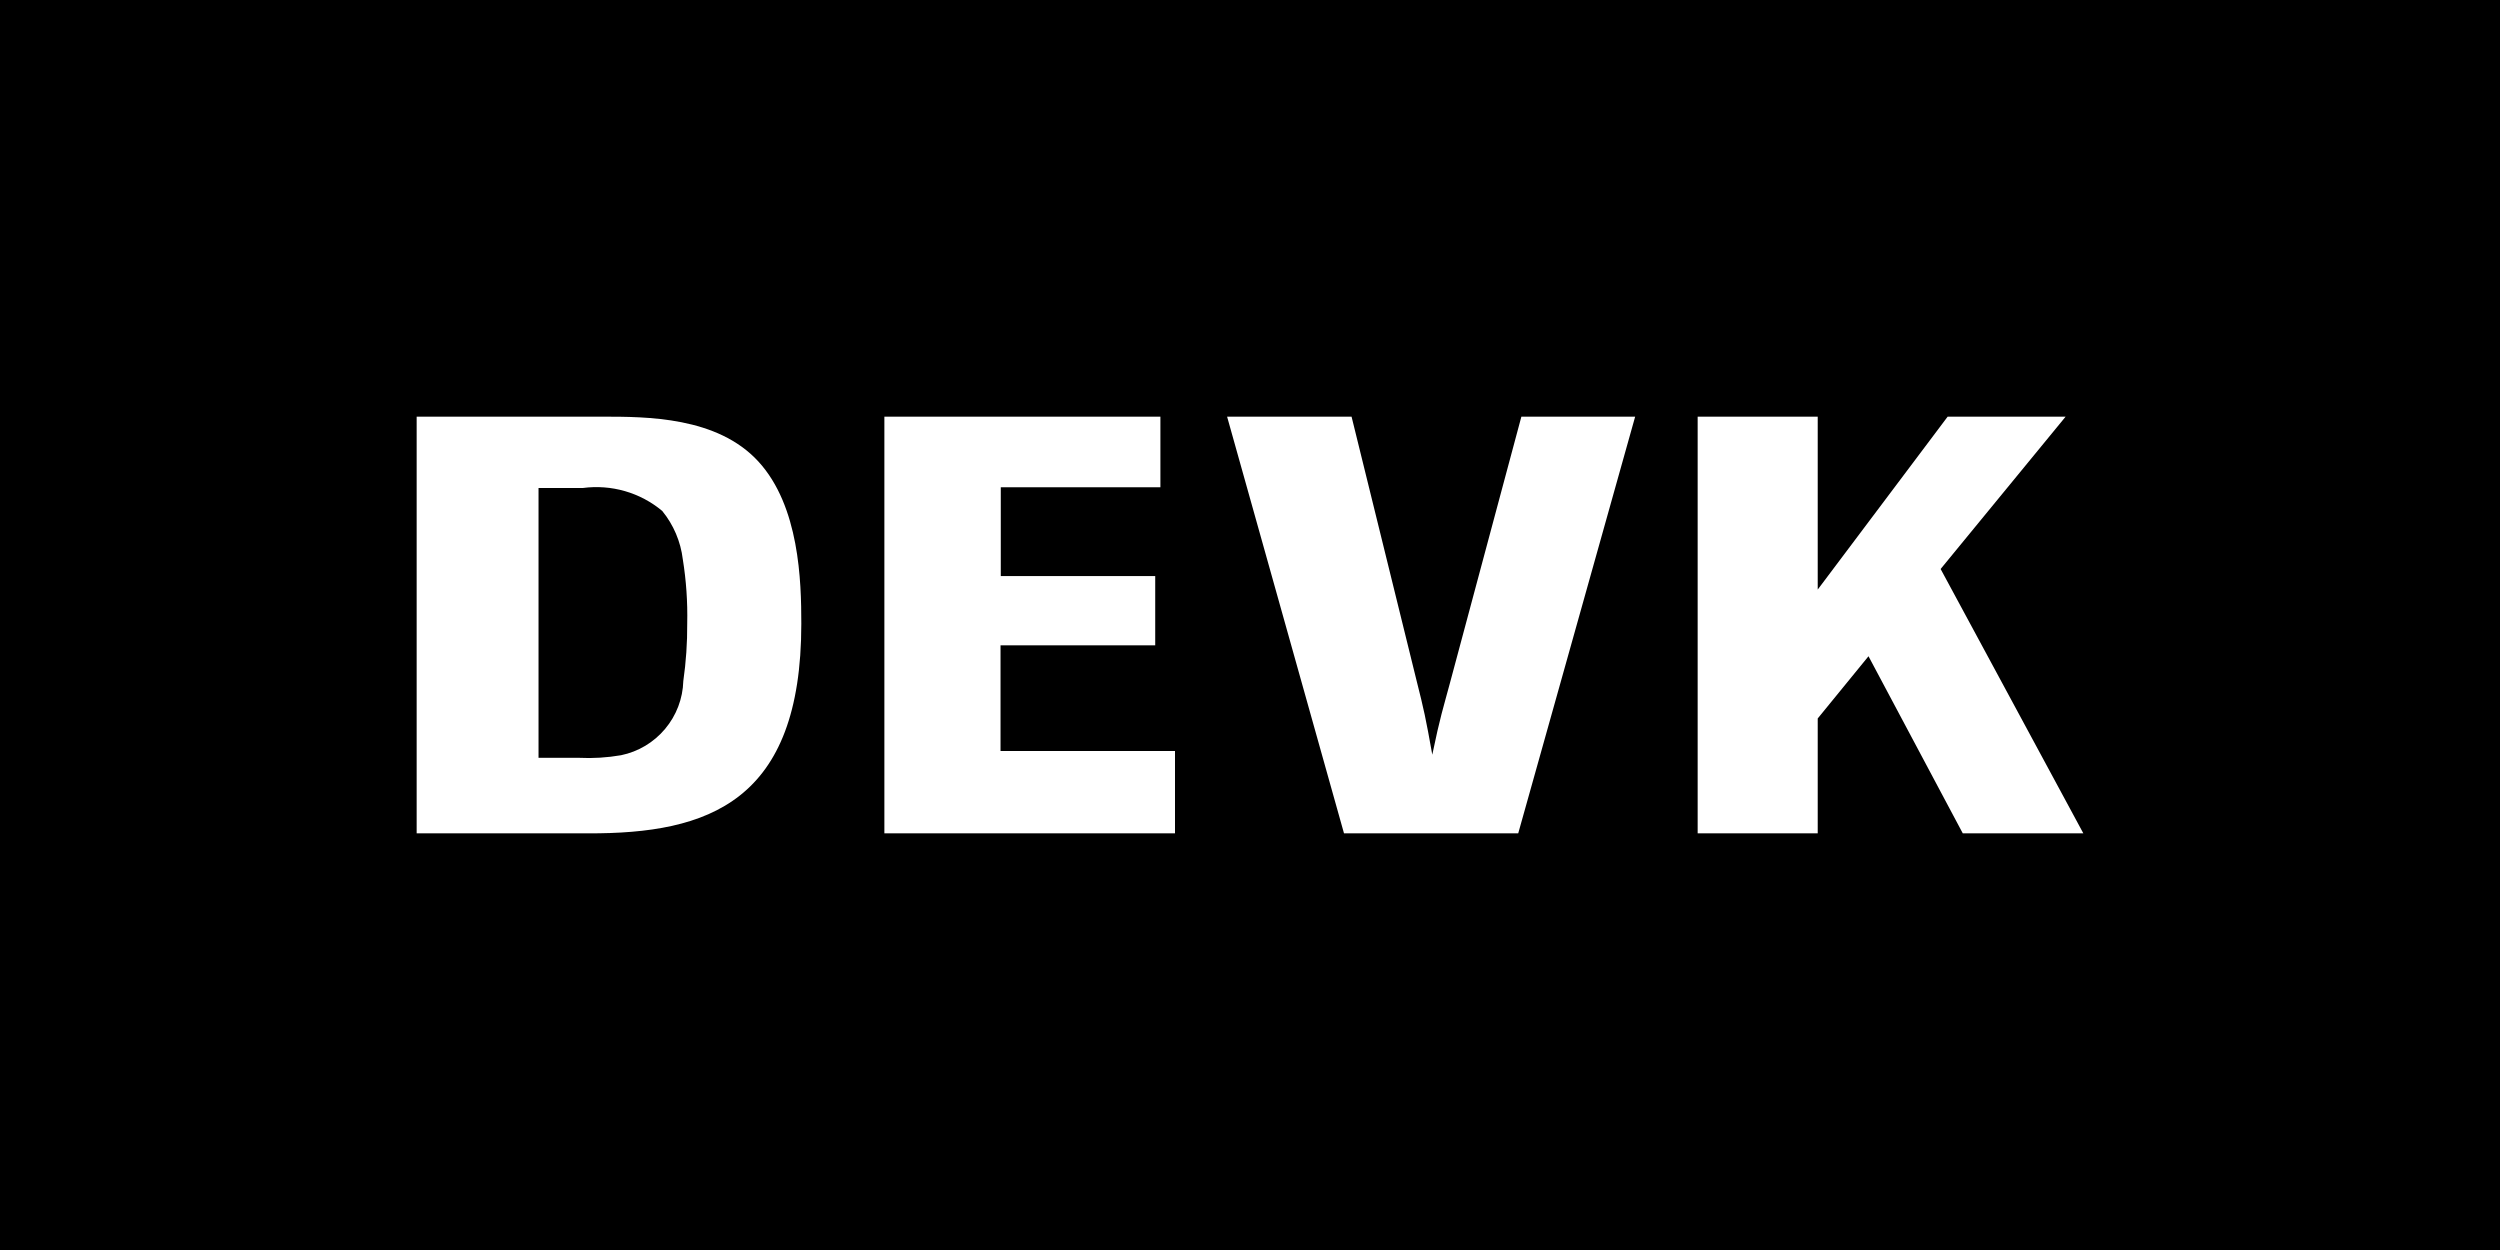 <?xml version="1.0" encoding="UTF-8"?> <svg xmlns="http://www.w3.org/2000/svg" width="80" height="40" viewBox="0 0 80 40" fill="none"><g clip-path="url(#clip0_920_1722)"><path d="M80 40H0V0H80V40ZM13.333 26.667H18.809C22.675 26.684 25.642 25.658 25.642 19.958C25.642 18.6 25.583 16.2 24.267 14.767C22.95 13.333 20.7 13.333 19.267 13.333H13.333V26.667ZM28.3 26.667H37.6V24.033H32.017V20.65H36.967V18.434H32.025V15.592H37.133V13.333H28.3V26.667ZM43.008 26.667H48.583L52.325 13.333H48.684L46.4 21.85C46.175 22.691 46.091 22.909 45.833 24.15C45.625 22.984 45.567 22.716 45.325 21.758L43.25 13.333H39.267L43.008 26.667ZM54.325 13.333V26.667H58.167V22.991L59.792 21L62.809 26.667H66.667L62.1 18.208L66.1 13.333H62.325L58.167 18.866V13.333H54.325ZM18.65 15.616C19.102 15.556 19.561 15.59 19.998 15.716C20.436 15.842 20.842 16.058 21.191 16.35C21.553 16.793 21.782 17.332 21.85 17.9C21.959 18.578 22.006 19.264 21.991 19.95C21.995 20.566 21.953 21.182 21.866 21.792C21.85 22.354 21.645 22.894 21.283 23.325C20.922 23.756 20.426 24.053 19.875 24.167C19.43 24.244 18.977 24.272 18.525 24.25H17.233V15.616H18.65Z" fill="black"></path></g><defs><clipPath id="clip0_920_1722"><rect width="80" height="40" fill="white"></rect></clipPath></defs></svg> 
